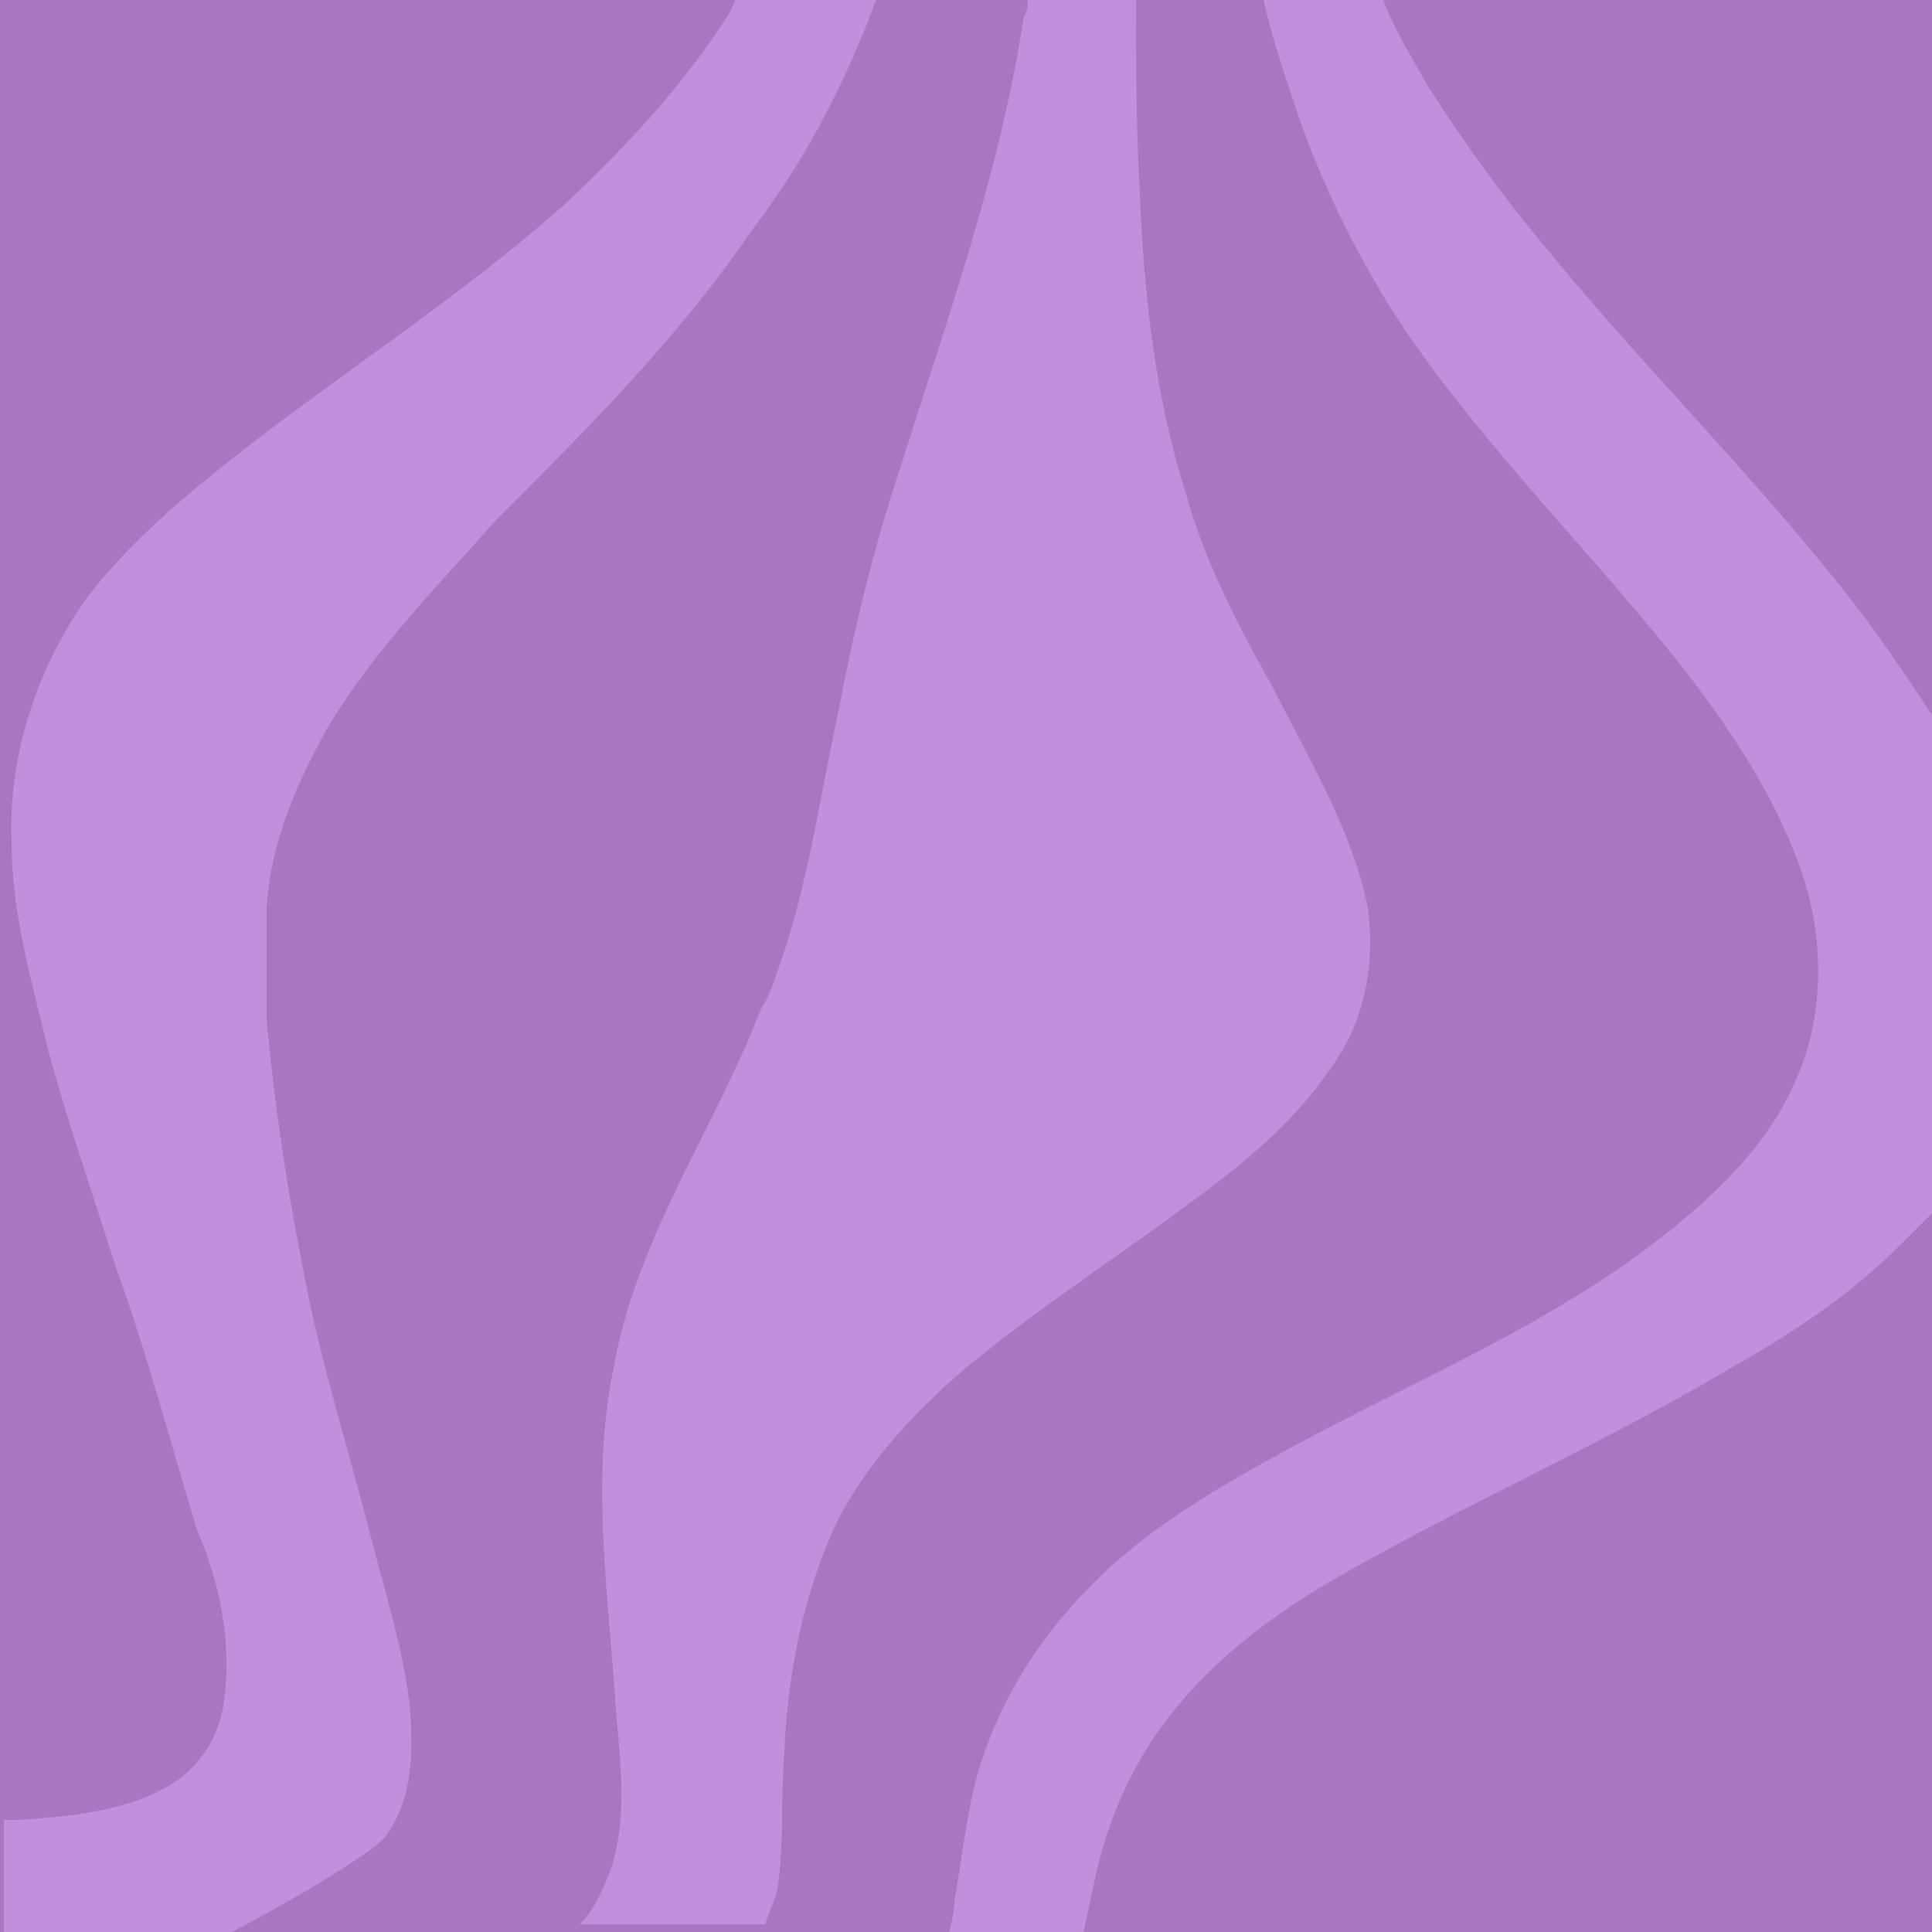 <?xml version="1.0" encoding="UTF-8"?>
<!-- Generator: Adobe Illustrator 27.0.1, SVG Export Plug-In . SVG Version: 6.00 Build 0)  -->
<svg xmlns="http://www.w3.org/2000/svg" xmlns:xlink="http://www.w3.org/1999/xlink" version="1.1" id="Livello_1" x="0px" y="0px" width="50px" height="50px" viewBox="0 0 50 50" style="enable-background:new 0 0 50 50;" xml:space="preserve">
<style type="text/css">
	.st0{fill:#A976C1;}
	.st1{fill:#C090DD;}
</style>
<g>
	<rect class="st0" width="50" height="50"></rect>
</g>
<g>
	<g>
		<path class="st1" d="M40,6.4c-1.1-1.3-2.1-2.7-3-4.1c-0.4-0.7-0.9-1.5-1.2-2.3h-3.1c0.2,0.9,0.5,1.8,0.8,2.7    c0.7,2.1,1.7,4.1,2.9,5.9c2.2,3.2,5,5.9,7.4,9c1.2,1.6,2.3,3.3,2.9,5.2c0.5,1.6,0.5,3.5-0.2,5.1c-0.8,1.9-2.4,3.3-4,4.5    c-3,2.2-6.5,3.6-9.7,5.4c-1.8,1-3.6,2.1-5,3.7c-1.1,1.2-2,2.7-2.5,4.4c-0.3,1.1-0.4,2.2-0.6,3.3c0,0.3-0.1,0.7-0.2,1H28    c0.1-0.5,0.2-0.9,0.3-1.4c0.3-1.5,0.9-3,1.9-4.3c1.3-1.7,3-2.9,4.8-3.9c3.2-1.8,6.6-3.3,9.8-5.2c1.6-0.9,3.1-1.9,4.4-3.2    c0.3-0.3,0.5-0.5,0.8-0.8V18.5c-0.6-0.9-1.2-1.8-1.8-2.6C45.6,12.5,42.6,9.6,40,6.4z"></path>
	</g>
	<g>
		<path class="st1" d="M20.3,45.3c0.1-2.1,0.5-4.1,1.4-6c0.8-1.5,2-2.8,3.3-3.9c1.7-1.4,3.5-2.6,5.3-3.9c1.5-1.1,3-2.2,4.1-3.8    c0.9-1.2,1.2-2.7,1-4.2c-0.4-2-1.5-3.8-2.4-5.6c-0.9-1.6-1.8-3.3-2.3-5.1c-0.8-2.5-1.1-5.2-1.2-7.8c-0.1-1.7-0.1-3.4-0.1-5.1h-2.8    c0,0.2,0,0.4-0.1,0.5c-0.6,4-2,7.9-3.2,11.7c-0.7,2.1-1.2,4.2-1.6,6.3c-0.5,2.3-0.8,4.6-1.6,6.8c-0.1,0.3-0.2,0.6-0.4,0.9    c-1.2,3.1-3.2,5.9-3.8,9.2c-0.6,2.8-0.2,5.6,0,8.4c0.1,1.6,0.4,3.2-0.1,4.7c-0.2,0.5-0.4,1-0.8,1.4h4.8c0.1-0.3,0.2-0.5,0.3-0.8    C20.3,47.9,20.2,46.6,20.3,45.3z"></path>
	</g>
	<g>
		<path class="st1" d="M10,47.5c0.7-1,0.7-2.2,0.6-3.4c-0.2-1.6-0.7-3.1-1.1-4.7c-0.6-2.3-1.3-4.5-1.7-6.8c-0.4-2-0.7-4.1-0.9-6.2    c0-0.9,0-1.9,0-2.8v-0.1c0.1-1.7,0.8-3.3,1.6-4.7c1.2-2,2.8-3.6,4.3-5.3c2.4-2.4,4.8-4.8,6.7-7.6c1.3-1.7,2.3-3.6,3.1-5.7    c0-0.1,0.1-0.2,0.1-0.3h-3.6C19,0,19,0.1,18.9,0.3c-1.2,1.9-2.7,3.5-4.3,5c-2.7,2.4-5.7,4.3-8.5,6.5c-1.4,1.1-2.7,2.2-3.8,3.6    c-1.3,1.8-2.1,4.1-2,6.4c0,1.8,0.5,3.5,0.9,5.2c0.5,1.9,1.2,3.9,1.8,5.8c0.8,2.2,1.4,4.5,2.1,6.8C5.7,41,6,42.5,5.8,44    c-0.1,0.9-0.6,1.7-1.4,2.2c-1.2,0.7-2.6,0.8-3.9,0.9c-0.1,0-0.3,0-0.4,0V50H6C7.9,49,9.7,47.9,10,47.5z"></path>
	</g>
</g>
</svg>
